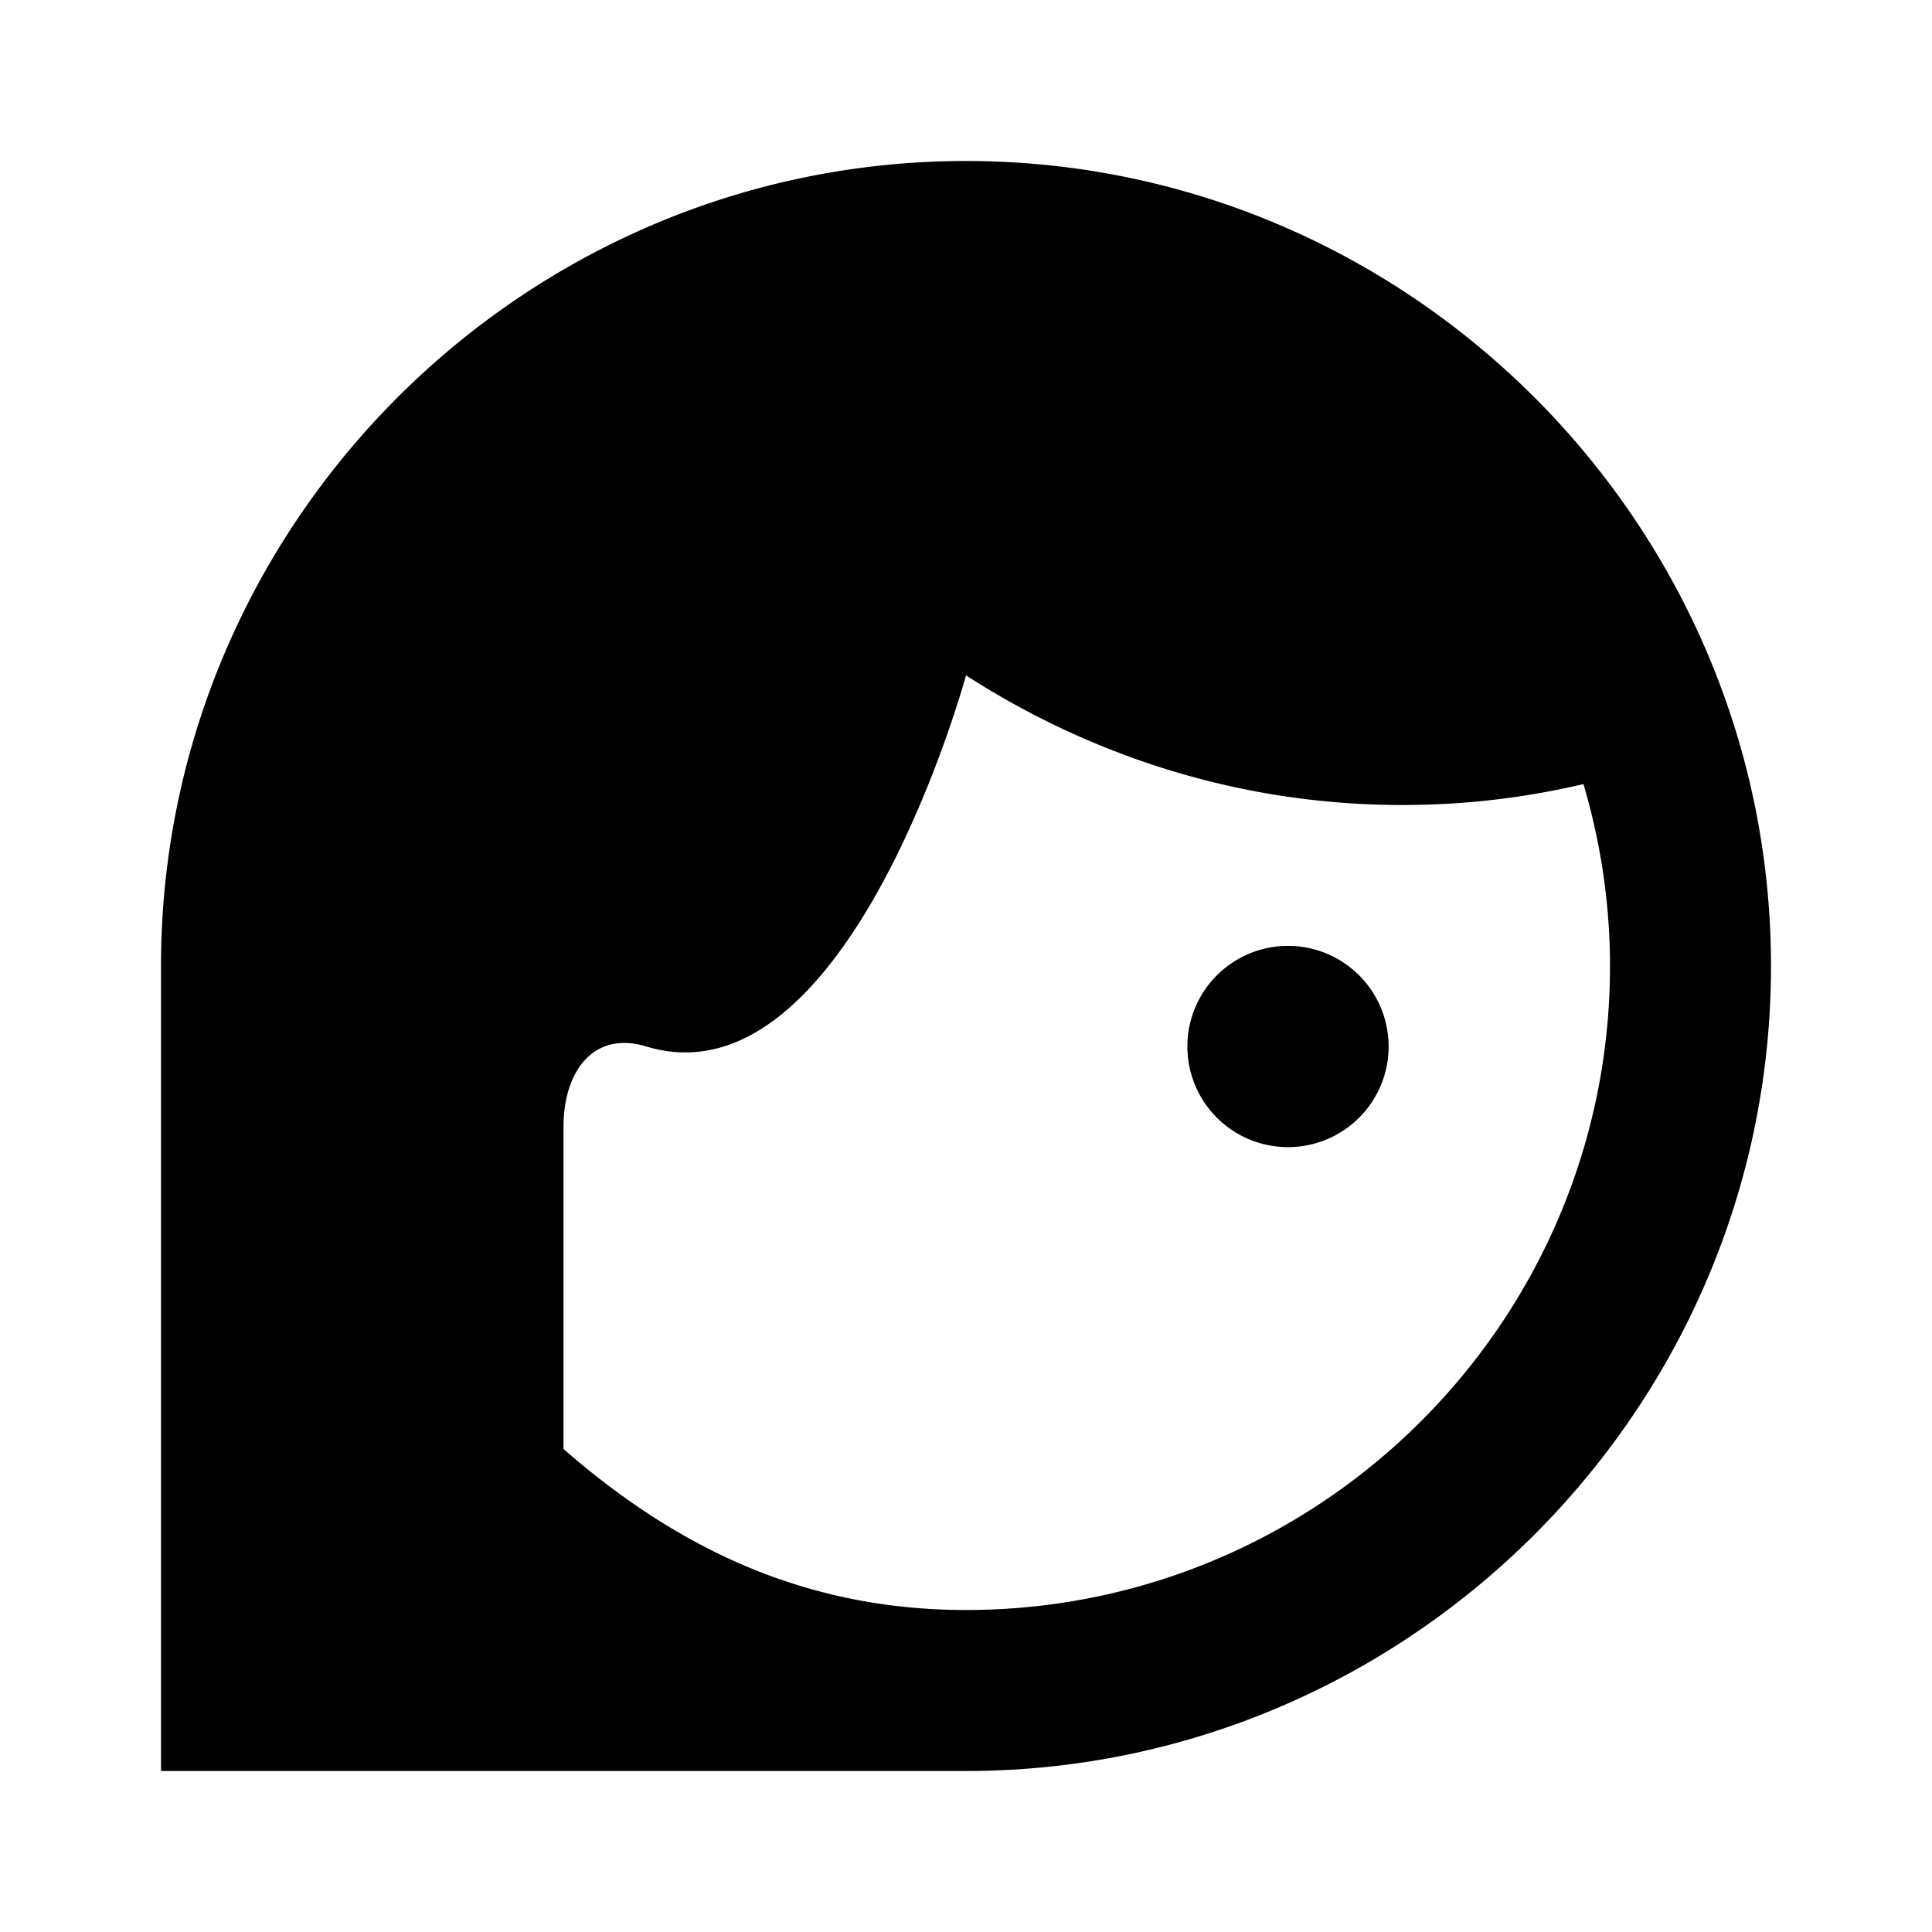 <?xml version="1.0" encoding="utf-8"?>
<!-- Generator: www.svgicons.com -->
<svg xmlns="http://www.w3.org/2000/svg" width="800" height="800" viewBox="0 0 24 24">
<path fill="currentColor" d="M17.25 13a1.25 1.25 0 1 1-2.5 0a1.25 1.25 0 0 1 2.5 0M22 12c0 5.5-4.5 10-10 10H2V12C2 6.5 6.5 2 12 2s10 4.5 10 10M7 18c1.41 1.23 3 2 5 2c4.41 0 8-3.59 8-8c0-.79-.12-1.55-.33-2.26c-.72.17-1.47.26-2.25.26c-2 0-3.85-.6-5.42-1.61c0 0-1.46 5.37-3.97 4.61c-.66-.2-1.03.31-1.03 1"/>
</svg>